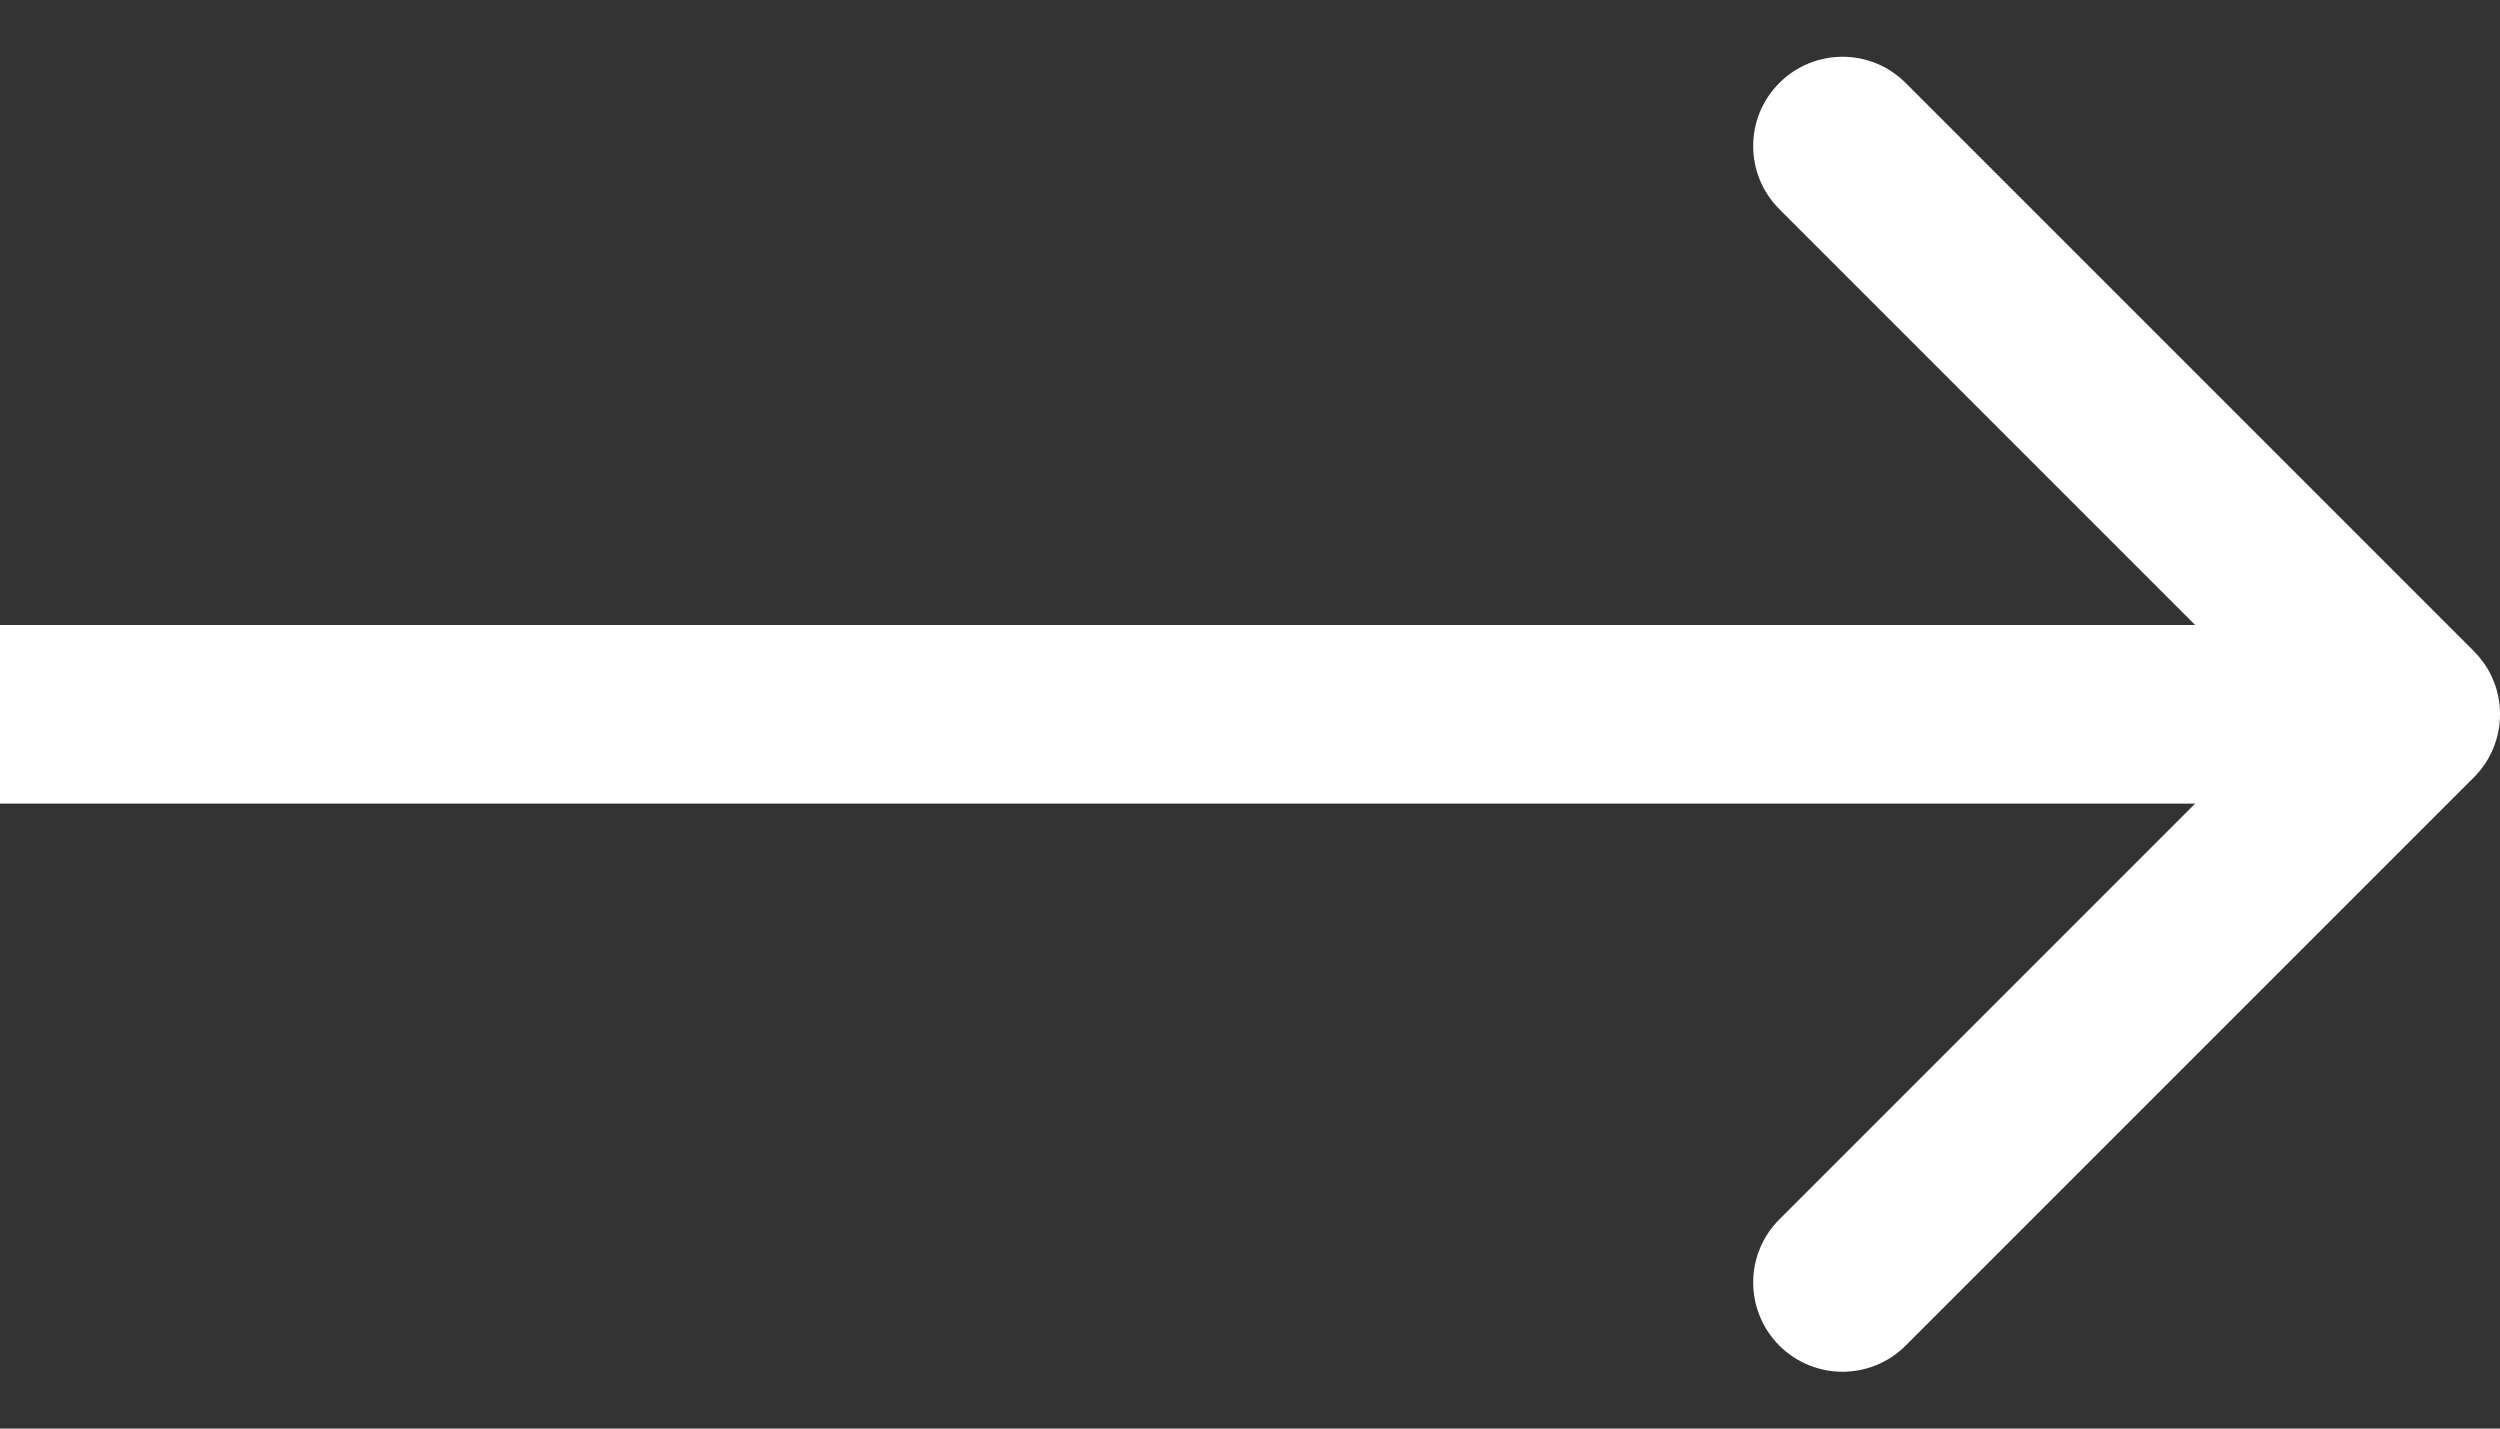 <svg width="28" height="16" viewBox="0 0 28 16" fill="none" xmlns="http://www.w3.org/2000/svg">
<rect x="0" y="0" width="28" height="16" fill="#333333" stroke="none"/>
<path d="M27.707 8.707C28.098 8.316 28.098 7.683 27.707 7.293L21.343 0.929C20.953 0.538 20.32 0.538 19.929 0.929C19.538 1.319 19.538 1.952 19.929 2.343L25.586 8L19.929 13.657C19.538 14.047 19.538 14.68 19.929 15.071C20.32 15.461 20.953 15.461 21.343 15.071L27.707 8.707ZM0 9H27V7H0V9Z" fill="white"/>
</svg>
